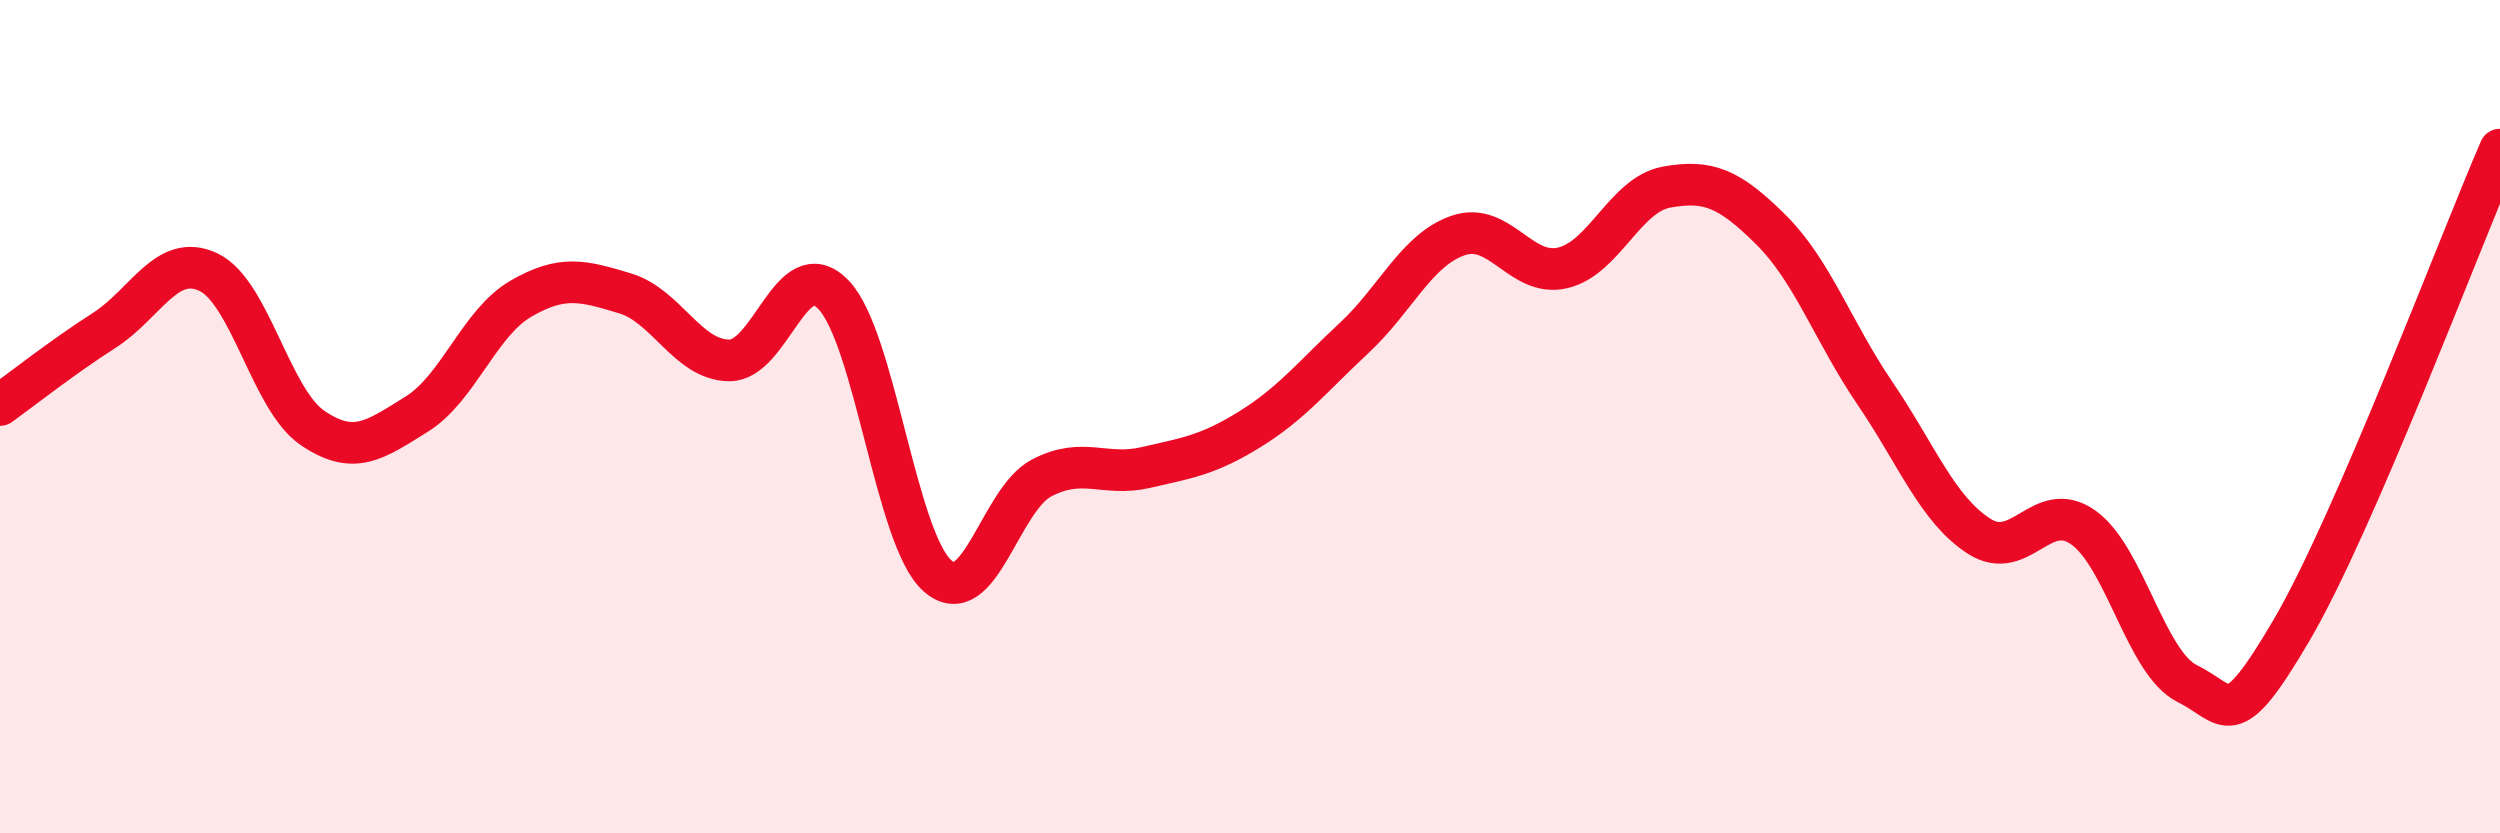 
    <svg width="60" height="20" viewBox="0 0 60 20" xmlns="http://www.w3.org/2000/svg">
      <path
        d="M 0,9.72 C 0.5,9.36 1.5,8.57 2.5,7.93 C 3.5,7.29 4,6.06 5,6.53 C 6,7 6.5,9.59 7.5,10.27 C 8.5,10.95 9,10.56 10,9.94 C 11,9.32 11.5,7.75 12.5,7.17 C 13.5,6.59 14,6.74 15,7.04 C 16,7.34 16.5,8.64 17.5,8.65 C 18.5,8.66 19,6.04 20,7.07 C 21,8.1 21.5,12.94 22.5,13.82 C 23.5,14.7 24,11.99 25,11.47 C 26,10.95 26.5,11.45 27.5,11.22 C 28.5,10.99 29,10.92 30,10.3 C 31,9.68 31.5,9.04 32.5,8.11 C 33.5,7.18 34,5.99 35,5.65 C 36,5.31 36.5,6.66 37.5,6.43 C 38.5,6.2 39,4.67 40,4.49 C 41,4.31 41.5,4.52 42.5,5.51 C 43.5,6.5 44,7.97 45,9.44 C 46,10.91 46.5,12.23 47.5,12.87 C 48.5,13.51 49,11.95 50,12.66 C 51,13.37 51.5,15.92 52.5,16.41 C 53.5,16.9 53.5,17.68 55,15.12 C 56.5,12.56 59,5.9 60,3.59L60 20L0 20Z"
        fill="#EB0A25"
        opacity="0.1"
        stroke-linecap="round"
        stroke-linejoin="round"
      />
      <path
        d="M 0,9.72 C 0.5,9.36 1.5,8.57 2.5,7.93 C 3.5,7.29 4,6.06 5,6.53 C 6,7 6.5,9.59 7.5,10.27 C 8.5,10.95 9,10.56 10,9.94 C 11,9.32 11.5,7.75 12.5,7.17 C 13.5,6.59 14,6.74 15,7.04 C 16,7.34 16.5,8.64 17.5,8.65 C 18.5,8.66 19,6.04 20,7.07 C 21,8.1 21.5,12.94 22.5,13.82 C 23.5,14.7 24,11.99 25,11.47 C 26,10.95 26.5,11.45 27.5,11.22 C 28.5,10.99 29,10.92 30,10.3 C 31,9.68 31.5,9.04 32.5,8.11 C 33.5,7.18 34,5.99 35,5.65 C 36,5.31 36.5,6.66 37.5,6.43 C 38.5,6.2 39,4.67 40,4.49 C 41,4.31 41.5,4.52 42.5,5.51 C 43.5,6.5 44,7.97 45,9.44 C 46,10.91 46.5,12.23 47.5,12.87 C 48.5,13.51 49,11.95 50,12.66 C 51,13.37 51.5,15.92 52.5,16.41 C 53.5,16.9 53.5,17.68 55,15.12 C 56.5,12.56 59,5.9 60,3.59"
        stroke="#EB0A25"
        stroke-width="1"
        fill="none"
        stroke-linecap="round"
        stroke-linejoin="round"
      />
    </svg>
  